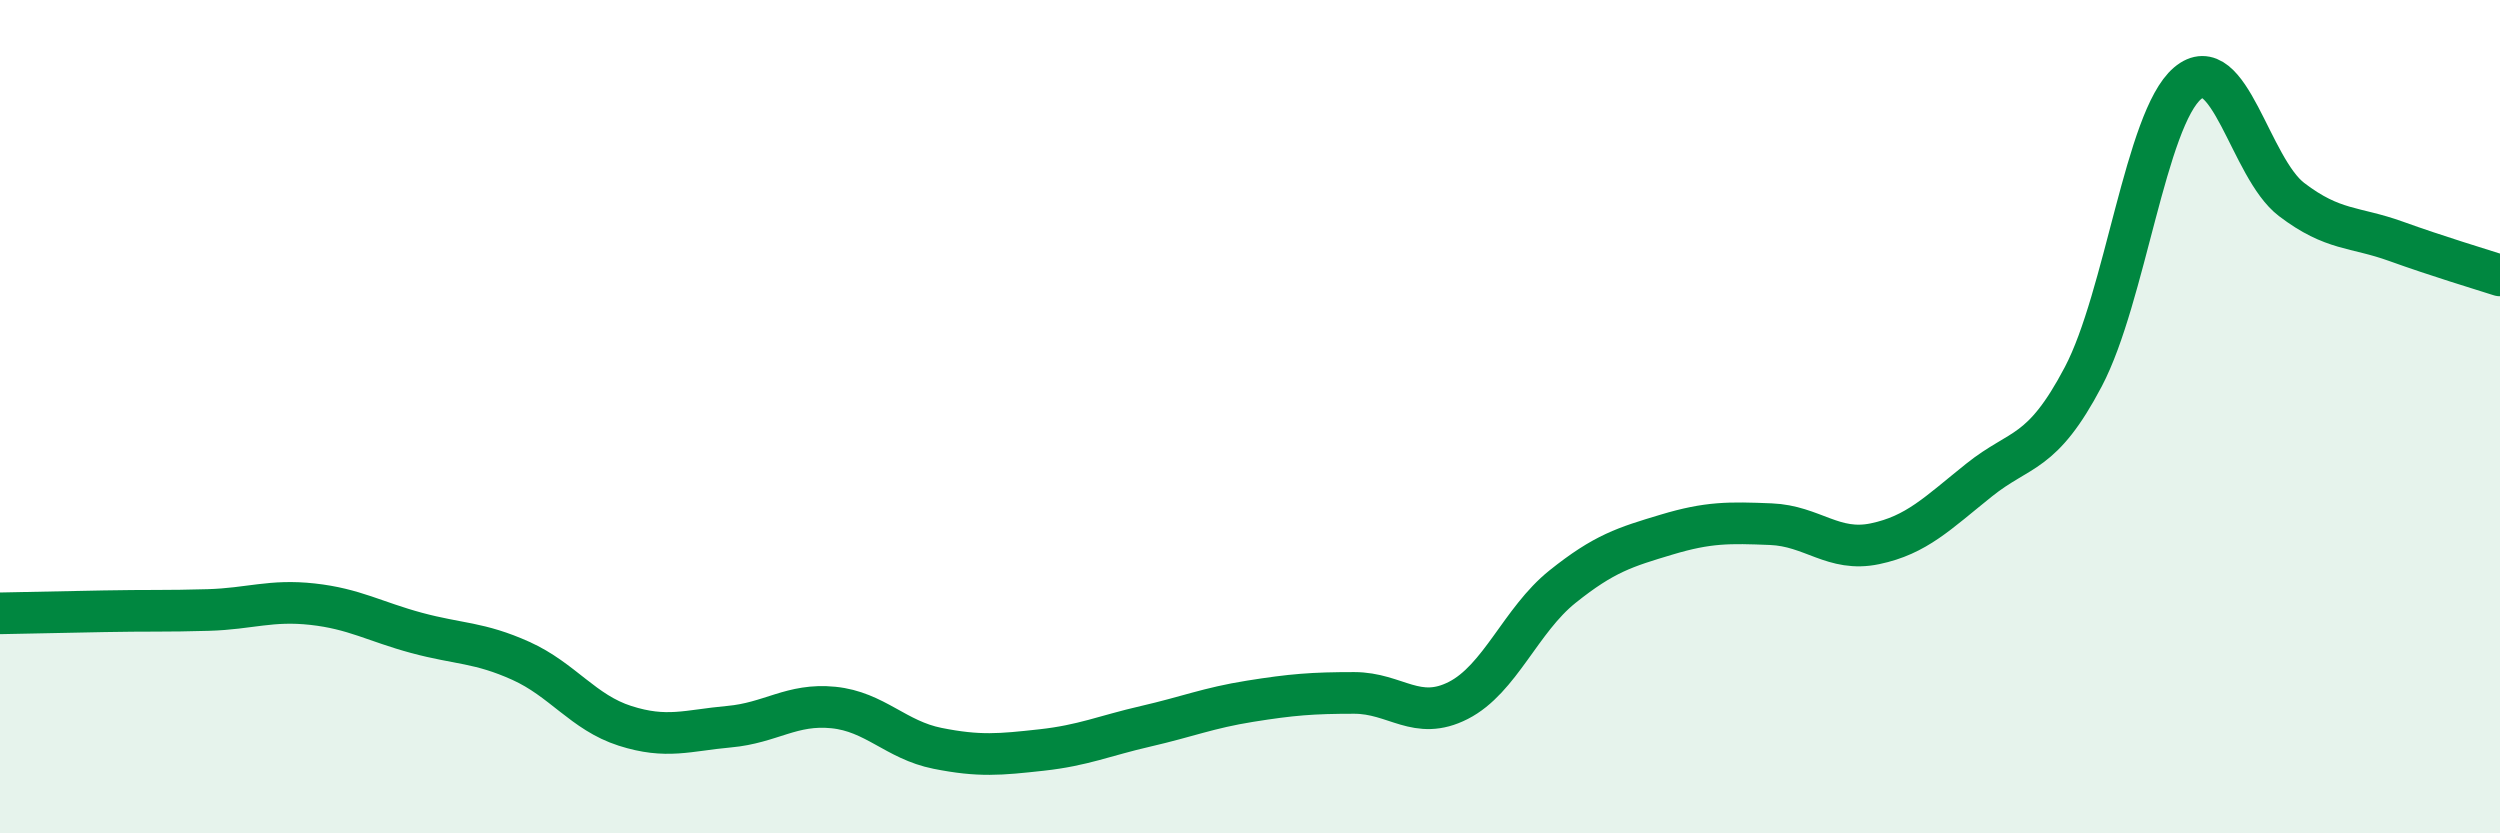 
    <svg width="60" height="20" viewBox="0 0 60 20" xmlns="http://www.w3.org/2000/svg">
      <path
        d="M 0,14.72 C 0.5,14.71 1.5,14.69 2.5,14.67 C 3.5,14.65 4,14.67 5,14.64 C 6,14.61 6.5,14.39 7.5,14.5 C 8.5,14.61 9,14.92 10,15.19 C 11,15.46 11.5,15.41 12.5,15.86 C 13.5,16.31 14,17.1 15,17.42 C 16,17.74 16.5,17.53 17.5,17.44 C 18.5,17.35 19,16.88 20,16.98 C 21,17.08 21.5,17.76 22.5,17.96 C 23.5,18.16 24,18.11 25,18 C 26,17.89 26.5,17.66 27.5,17.43 C 28.5,17.2 29,16.99 30,16.83 C 31,16.67 31.5,16.63 32.5,16.63 C 33.5,16.63 34,17.32 35,16.81 C 36,16.3 36.5,14.88 37.5,14.08 C 38.5,13.28 39,13.13 40,12.83 C 41,12.53 41.5,12.54 42.5,12.58 C 43.5,12.62 44,13.26 45,13.05 C 46,12.84 46.5,12.32 47.5,11.52 C 48.5,10.72 49,10.94 50,9.04 C 51,7.14 51.5,2.85 52.5,2 C 53.5,1.15 54,4.03 55,4.79 C 56,5.55 56.5,5.43 57.5,5.79 C 58.5,6.15 59.5,6.45 60,6.61L60 20L0 20Z"
        fill="#008740"
        opacity="0.1"
        stroke-linecap="round"
        stroke-linejoin="round"
      />
      <path
        d="M 0,14.72 C 0.5,14.71 1.5,14.69 2.5,14.67 C 3.5,14.65 4,14.67 5,14.64 C 6,14.61 6.5,14.39 7.5,14.5 C 8.5,14.61 9,14.92 10,15.19 C 11,15.46 11.5,15.41 12.5,15.86 C 13.5,16.31 14,17.1 15,17.42 C 16,17.74 16.5,17.53 17.5,17.44 C 18.5,17.35 19,16.88 20,16.98 C 21,17.08 21.5,17.76 22.5,17.96 C 23.5,18.16 24,18.11 25,18 C 26,17.89 26.5,17.66 27.5,17.43 C 28.5,17.2 29,16.99 30,16.83 C 31,16.67 31.5,16.63 32.5,16.63 C 33.5,16.63 34,17.32 35,16.81 C 36,16.3 36.5,14.88 37.5,14.08 C 38.5,13.28 39,13.13 40,12.83 C 41,12.53 41.5,12.54 42.5,12.58 C 43.5,12.62 44,13.26 45,13.05 C 46,12.84 46.5,12.32 47.5,11.52 C 48.5,10.72 49,10.94 50,9.04 C 51,7.14 51.5,2.85 52.5,2 C 53.5,1.15 54,4.03 55,4.79 C 56,5.55 56.5,5.43 57.5,5.79 C 58.5,6.15 59.5,6.45 60,6.61"
        stroke="#008740"
        stroke-width="1"
        fill="none"
        stroke-linecap="round"
        stroke-linejoin="round"
      />
    </svg>
  